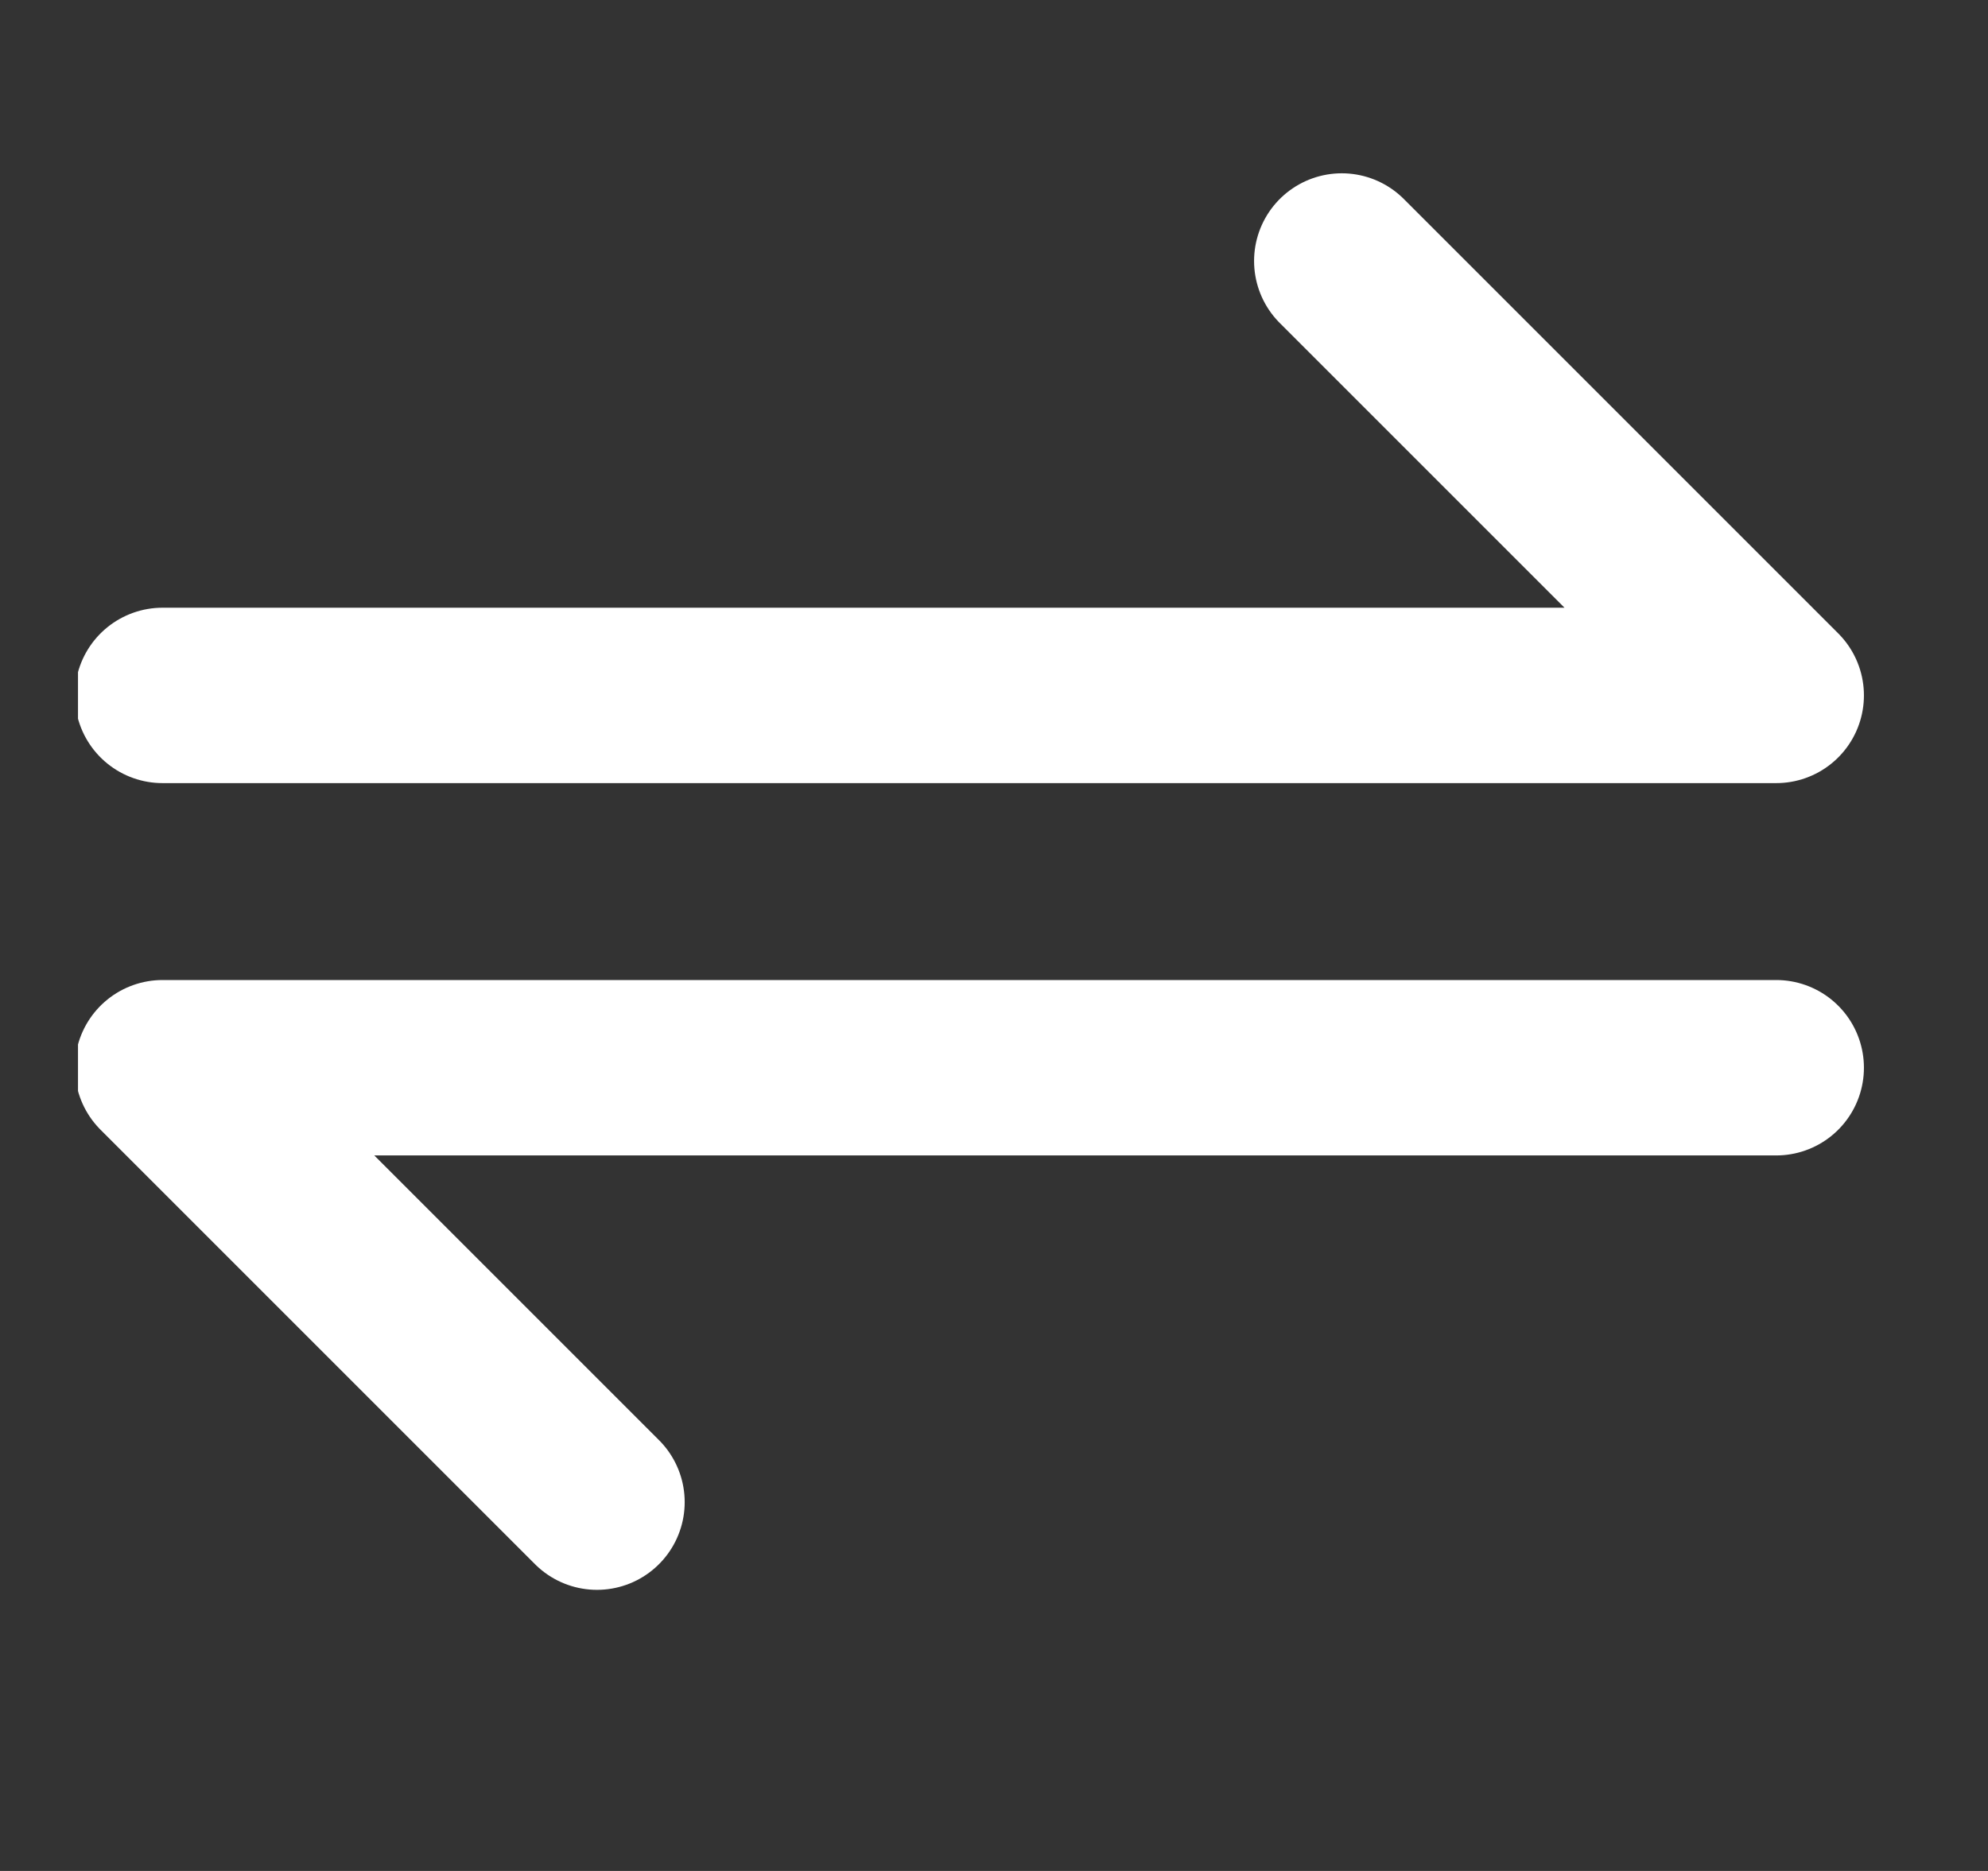 <svg width="17" height="16" viewBox="0 0 17 16" fill="none" xmlns="http://www.w3.org/2000/svg">
<rect x="0" y="0" width="17" height="16" fill="#333333" stroke="none"/>
<g clip-path="url(#clip0_11025_58835)">
<path d="M11.474 2.232L15.189 5.947H1.39" stroke="white" stroke-width="1.5" stroke-linecap="round" stroke-linejoin="round"/>
<path d="M5.105 12.846L1.39 9.131H15.189" stroke="white" stroke-width="1.5" stroke-linecap="round" stroke-linejoin="round"/>
</g>
<defs>
<clipPath id="clip0_11025_58835">
<rect width="16" height="16" fill="white" transform="translate(0.667)"/>
</clipPath>
</defs>
</svg>
